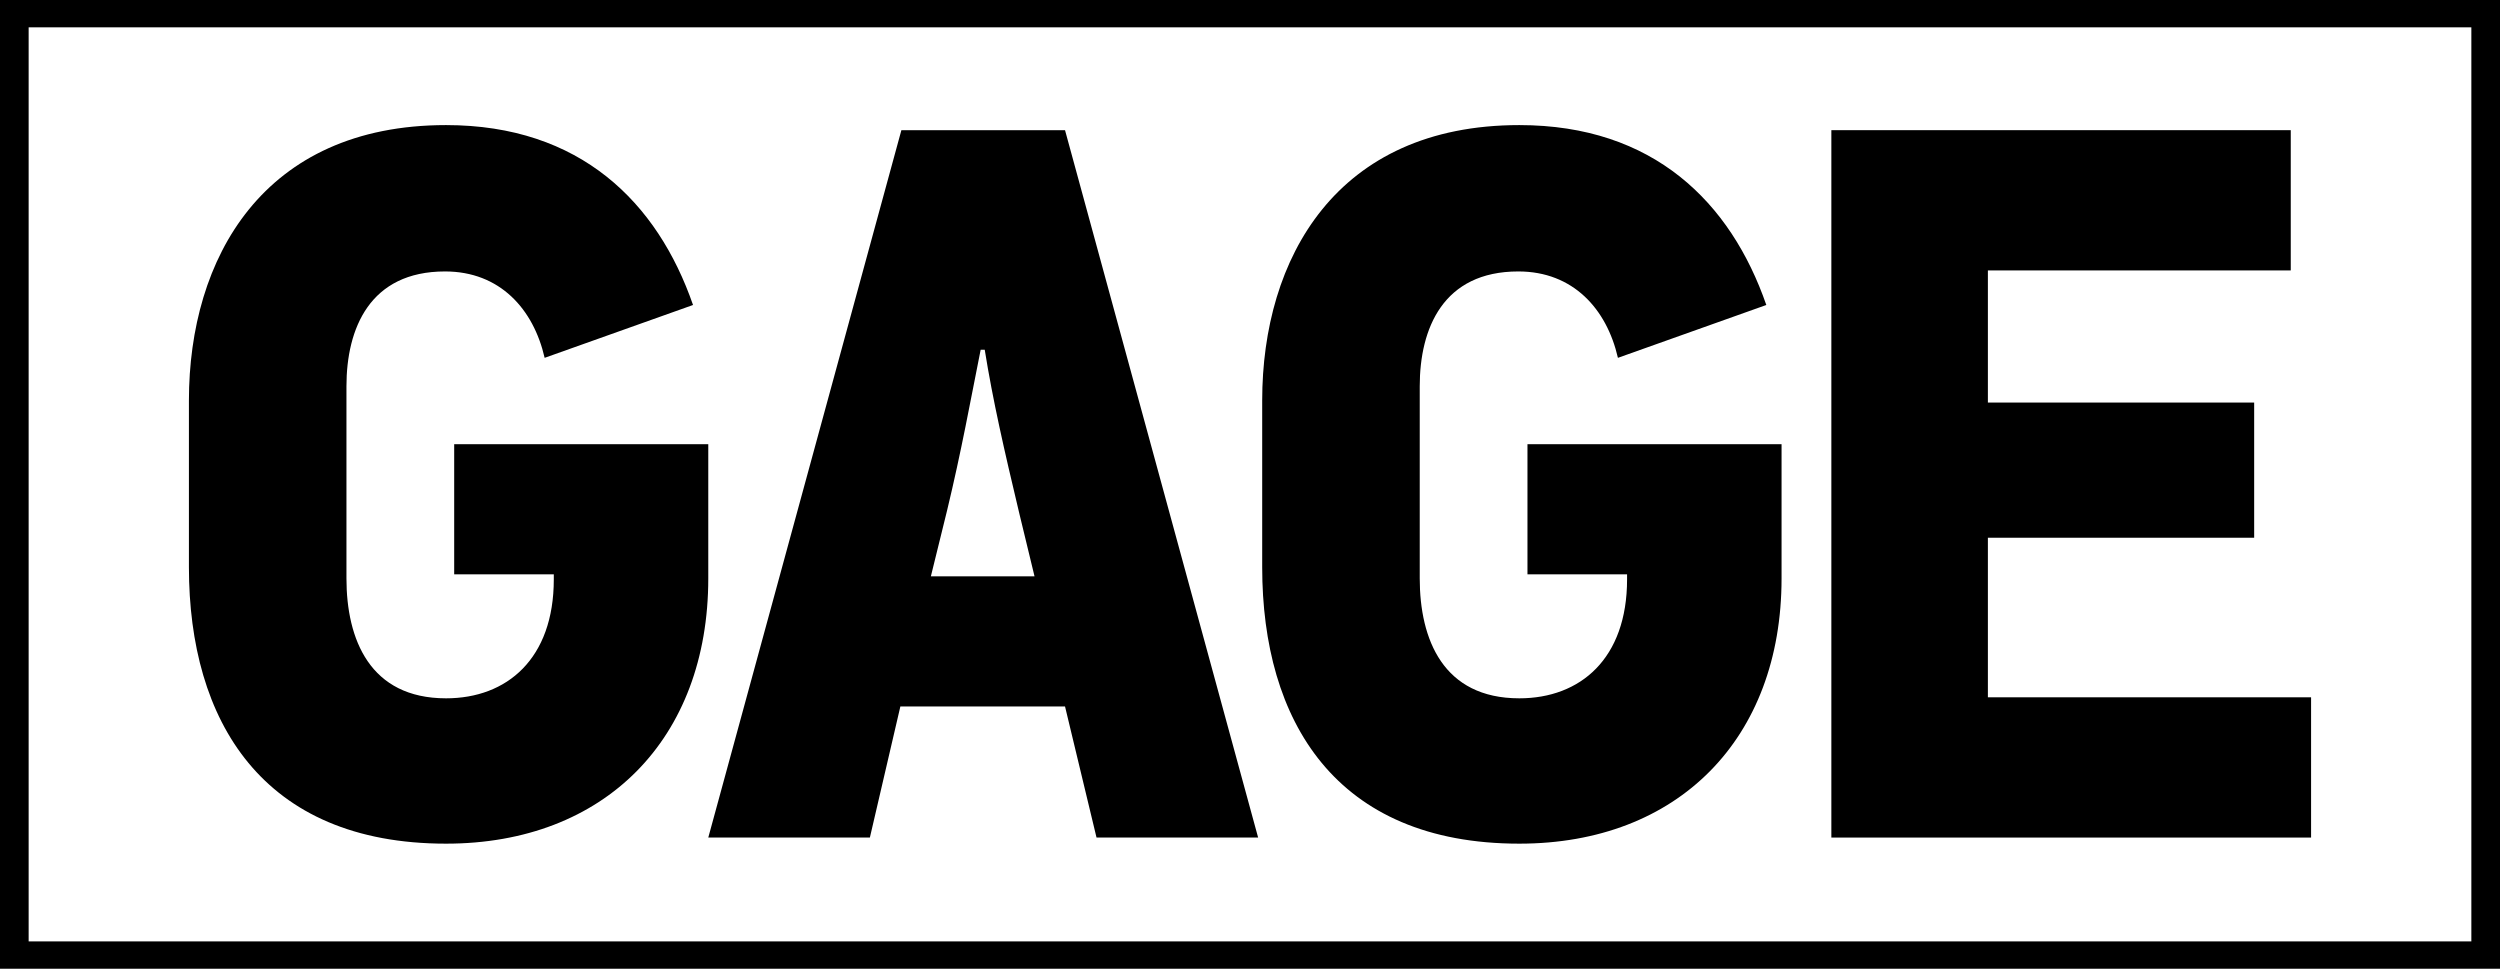 <?xml version="1.0" encoding="UTF-8"?>
<svg xmlns="http://www.w3.org/2000/svg" width="640" height="248" viewBox="580.56 176.09 638.88 247.82">
  <rect x="580.56" y="176.09"
        width="638.88" height="247.82"
        fill="none" stroke="#000000" stroke-width="14"/>
  <g fill="#000000" transform="translate(616.34 390.35) scale(0.26 -0.26)">
    <path d="M300 701C120 701 47 570 47 430V266C47 115 119 -6 300 -6C456 -6 558 97 558 255V387H308V259H406V254C406 176 360 137 300 137C225 137 202 195 202 255V444C202 501 225 557 299 557C353 557 386 520 397 472L543 524C508 625 432 701 300 701Z" transform="translate(0 0)"/><path d="M412 0H571L381 696H220L30 0H189L219 129H381ZM265 322C279 380 288 430 298 480H302C310 430 321 382 336 319L351 257H249Z" transform="translate(528.0 0)"/><path d="M300 701C120 701 47 570 47 430V266C47 115 119 -6 300 -6C456 -6 558 97 558 255V387H308V259H406V254C406 176 360 137 300 137C225 137 202 195 202 255V444C202 501 225 557 299 557C353 557 386 520 397 472L543 524C508 625 432 701 300 701Z" transform="translate(1056.0 0)"/><path d="M551 0V138H233V295H495V428H233V558H531V696H79V0Z" transform="translate(1584.0 0)"/>
  </g>
</svg>
